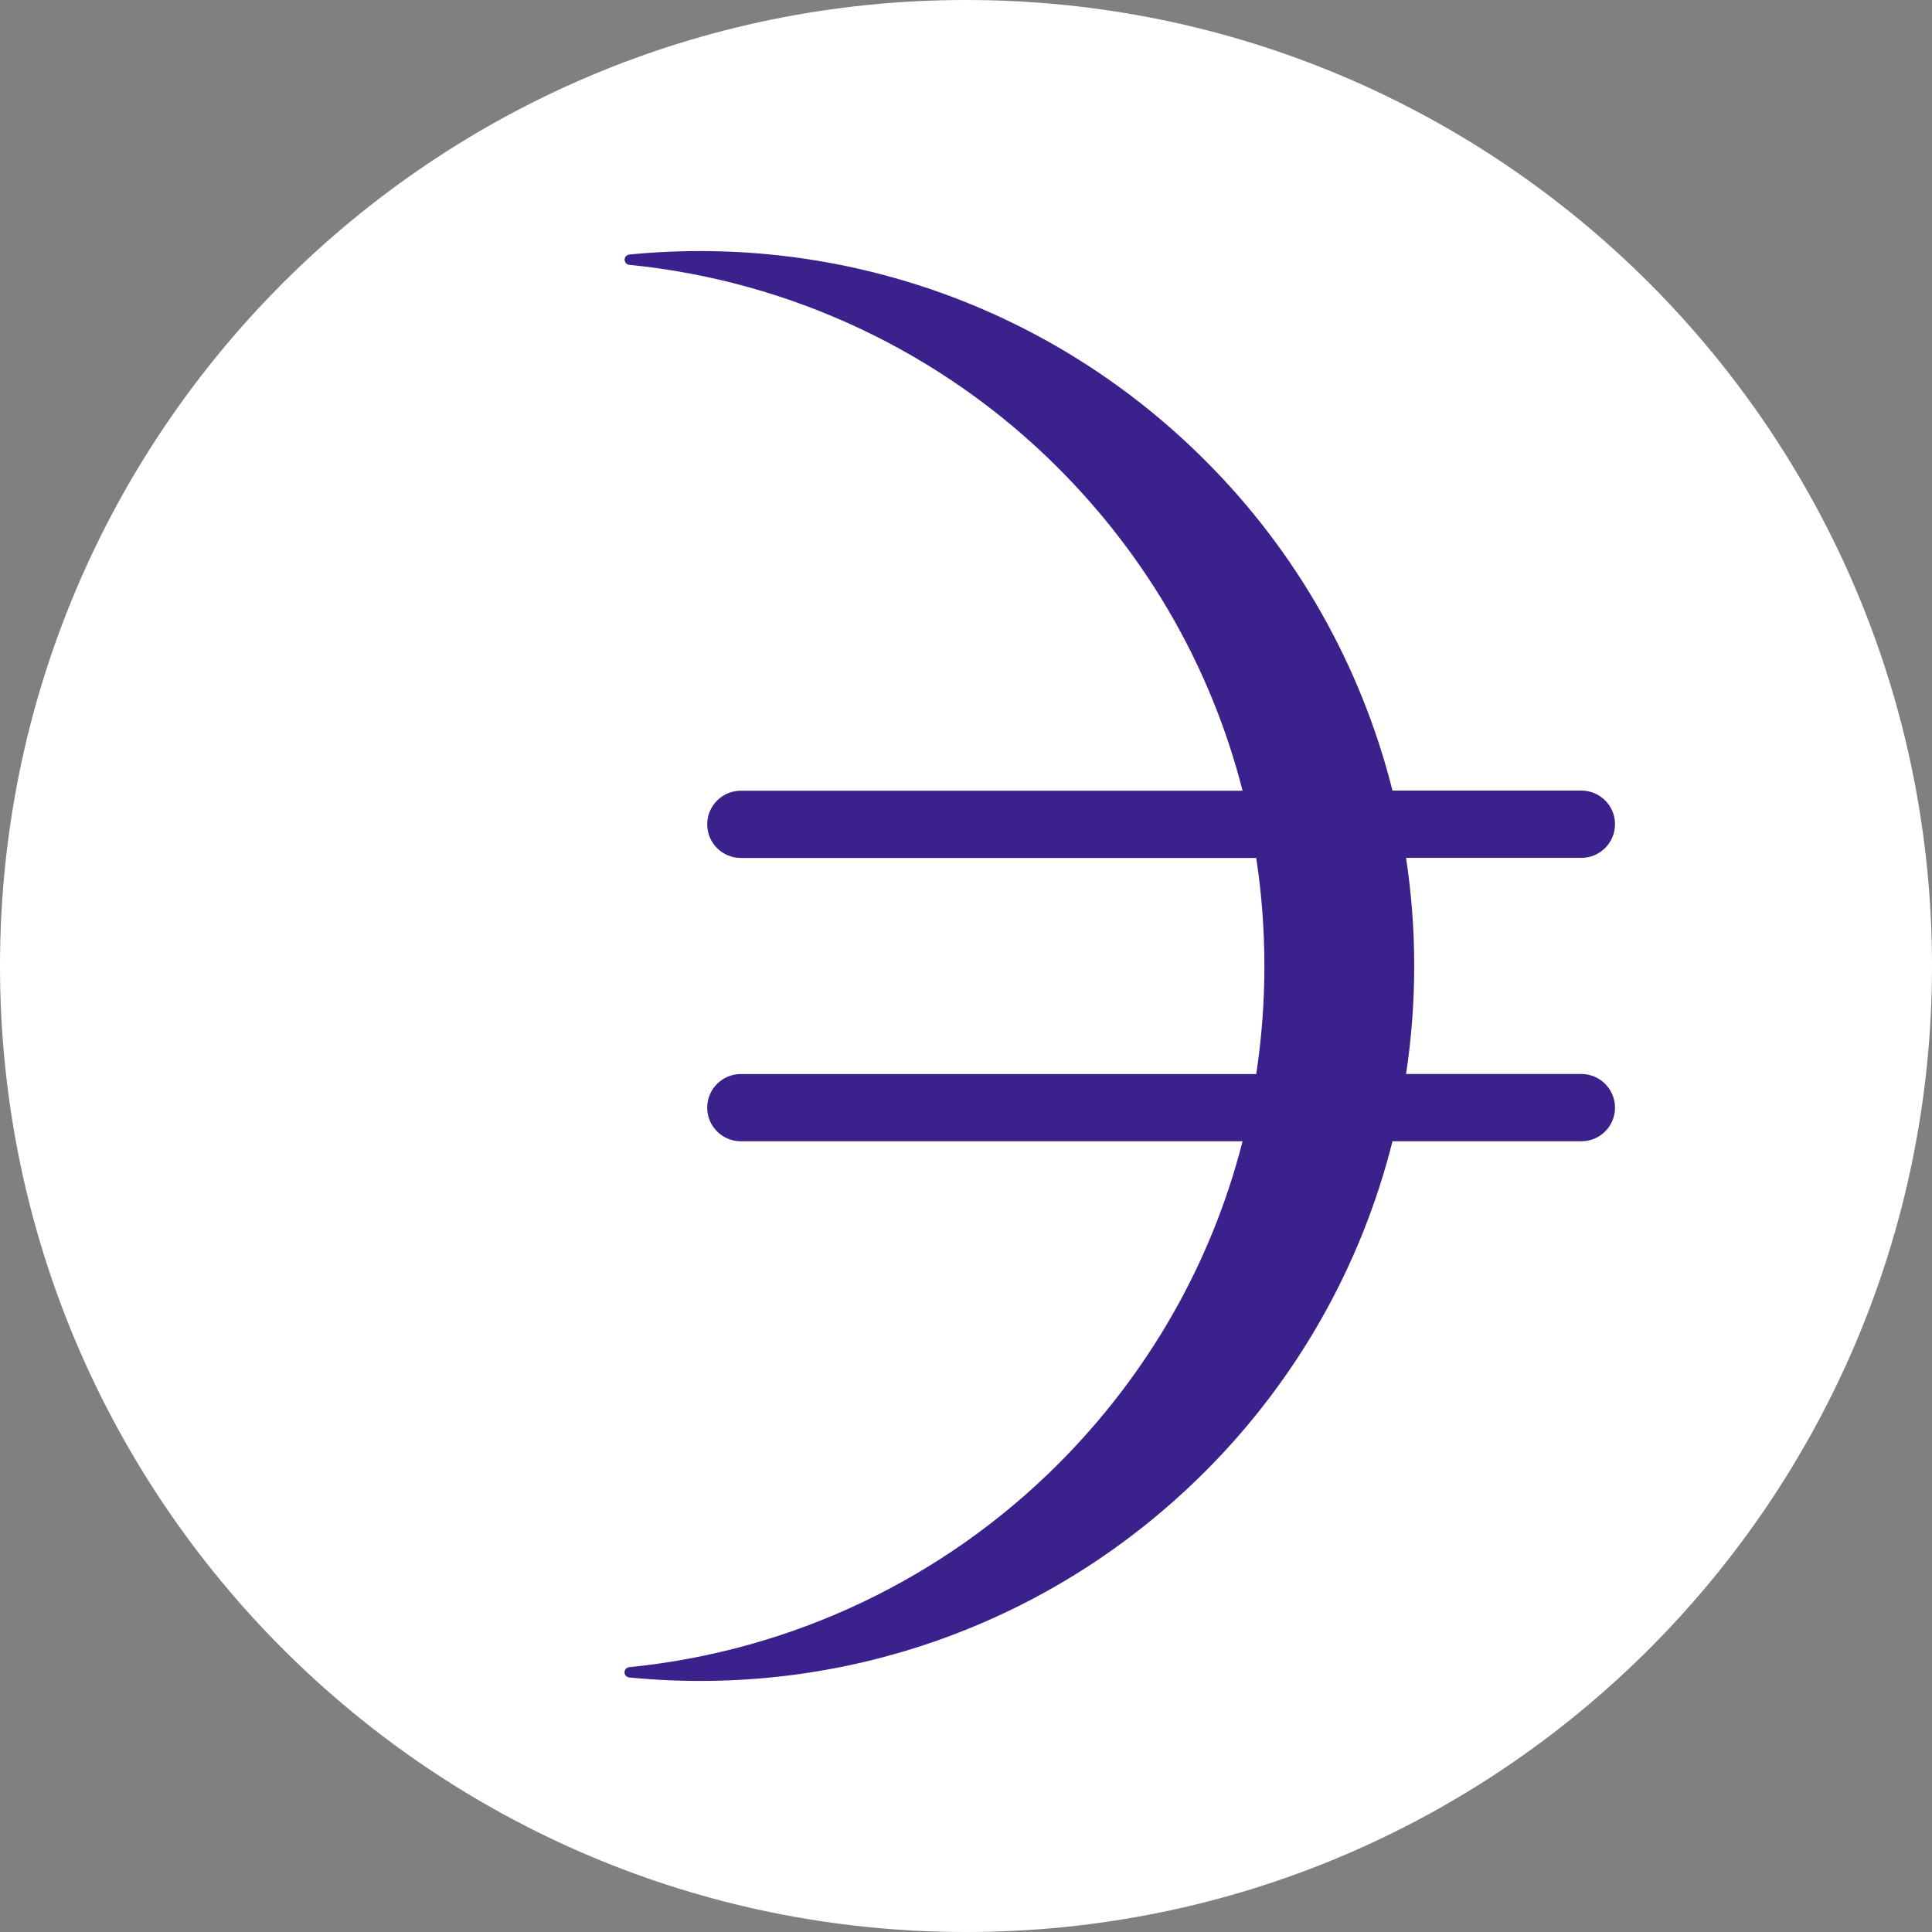 <svg width="40" height="40" viewBox="0 0 40 40" fill="none" xmlns="http://www.w3.org/2000/svg">
<rect x="0" y="0" width="40" height="40" fill="#808080" stroke="none"/>
<path d="M20 40C31.046 40 40 31.046 40 20C40 8.954 31.046 0 20 0C8.954 0 0 8.954 0 20C0 31.046 8.954 40 20 40Z" fill="white"/>
<path d="M32.74 22.236H29.111C29.336 20.754 29.336 19.245 29.111 17.761H32.74C33.125 17.761 33.437 17.449 33.437 17.064C33.437 16.68 33.125 16.368 32.74 16.368H28.83C28.18 13.781 26.84 11.416 24.95 9.532C21.806 6.387 17.459 4.835 13.027 5.27C12.969 5.277 12.925 5.33 12.932 5.388C12.94 5.439 12.978 5.478 13.027 5.483C16.383 5.816 19.519 7.301 21.905 9.685C23.784 11.564 25.087 13.863 25.726 16.371H15.338C14.954 16.371 14.642 16.683 14.642 17.067C14.642 17.451 14.954 17.763 15.338 17.763H26.009C26.122 18.503 26.178 19.253 26.178 20C26.178 20.75 26.122 21.497 26.009 22.237H15.338C14.954 22.237 14.642 22.548 14.642 22.933C14.642 23.317 14.954 23.629 15.338 23.629H25.726C25.087 26.137 23.784 28.436 21.905 30.315C19.519 32.699 16.383 34.184 13.027 34.517C12.969 34.522 12.925 34.575 12.93 34.633C12.935 34.684 12.976 34.725 13.027 34.73C17.461 35.165 21.806 33.613 24.95 30.467C26.838 28.581 28.18 26.219 28.83 23.629H32.74C33.125 23.629 33.437 23.318 33.437 22.933C33.436 22.548 33.125 22.236 32.74 22.236Z" fill="#3B218C"/>
</svg>
